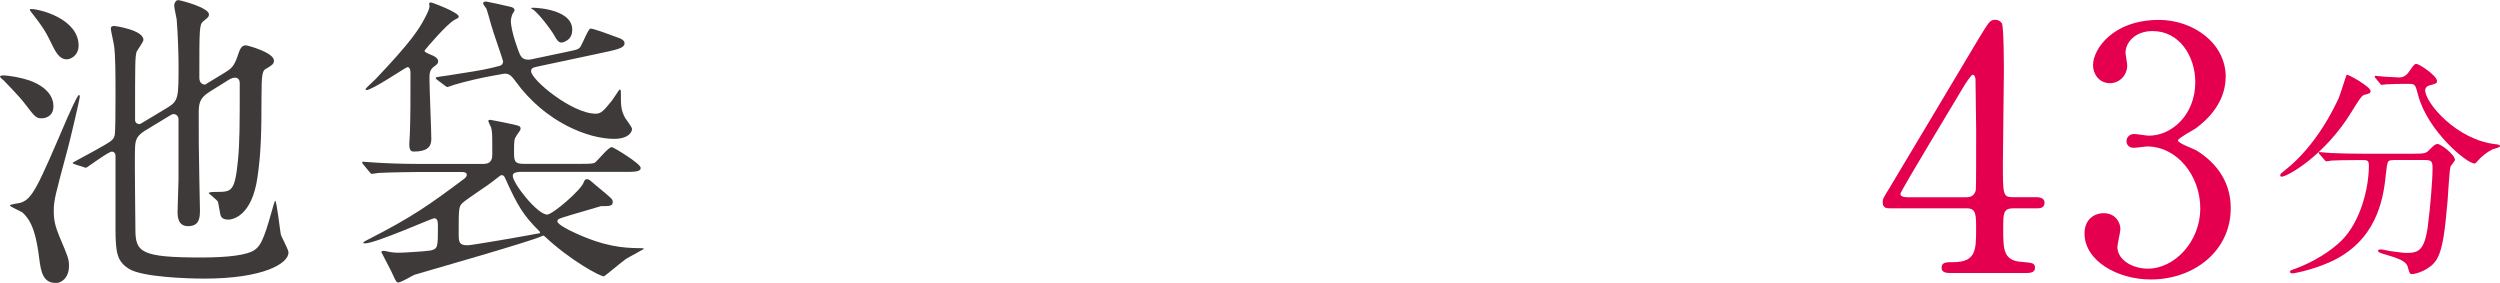 <?xml version="1.0" encoding="UTF-8"?><svg id="_レイヤー_2" xmlns="http://www.w3.org/2000/svg" viewBox="0 0 454.77 51.46"><defs><style>.cls-1{fill:#e5004f;}.cls-2{fill:#3e3a39;}</style></defs><g id="moji"><path class="cls-2" d="m9.72,19.32c0,1.75-1.3,2.2-2.15,2.2-1.02,0-1.24-.28-3.22-2.88-.45-.56-.96-1.19-3.73-4.07-.23-.11-.62-.56-.62-.62,0-.17.34-.23.51-.23,1.24,0,3.5.45,4.8.9,1.81.62,4.41,2.09,4.41,4.69Zm-2.6,27.57c-.73-5.93-2.03-7.29-3.05-8.25-.34-.23-2.26-1.07-2.26-1.24,0-.28,1.64-.4,1.92-.51,2.2-.73,3.05-2.71,8.53-15.48.34-.73,1.81-4.12,2.09-4.12.17,0,.17.17.17.23,0,.56-1.86,8.3-2.2,9.55-2.26,8.42-2.54,9.32-2.54,11.35,0,1.64.28,2.77,1.02,4.58,1.58,3.73,1.75,4.12,1.75,5.37,0,2.26-1.47,3.11-2.32,3.11-2.37,0-2.77-1.86-3.11-4.58ZM12.15,10.79c-1.36,0-2.03-1.3-2.88-3.05-1.07-2.26-1.92-3.39-3.33-5.2-.45-.56-.51-.68-.51-.79s.11-.11.23-.11c1.53,0,8.64,1.75,8.64,6.67,0,1.07-.56,1.98-1.58,2.37-.17.06-.4.11-.57.11Zm28.81,2.37c1.13-.68,1.58-1.13,2.15-2.65.56-1.69.79-2.26,1.64-2.26.28,0,5.08,1.3,5.08,2.77,0,.62-.34.85-1.41,1.47-.68.34-.85.9-.85,5.2,0,6.61-.11,10.28-.73,14.52-1.02,7.29-4.69,7.74-5.31,7.74-.51,0-1.13-.11-1.36-.68-.17-.34-.4-2.32-.57-2.66-.17-.23-1.47-1.3-1.64-1.47,0-.23.96-.23,1.47-.23,2.71,0,3.28-.11,3.84-5.59.34-3.33.34-6.67.34-14.12,0-.23,0-1.07-.85-1.07-.45,0-.73.17-1.07.34l-3.62,2.26c-1.81,1.13-1.92,2.2-1.92,3.84,0,4.52,0,6.95.11,11.98,0,.79.11,4.63.11,5.54,0,1.36,0,3.05-2.15,3.05-1.81,0-1.92-1.64-1.92-2.65,0-.79.17-4.86.17-5.82v-10.96c0-.56-.4-.96-.9-.96-.17,0-.4.11-.68.28l-4.29,2.6c-1.47.9-1.98,1.53-2.03,3.16-.11,2.15.06,12.54.06,14.91,0,4.18.96,5.14,11.98,5.14,4.97,0,8.25-.45,9.6-1.3,1.13-.73,1.75-1.86,3.16-6.89.23-.85.62-2.15.68-2.15.28,0,.85,5.14,1.02,6.1.11.51,1.41,2.77,1.41,3.33,0,2.03-4.63,4.75-15.31,4.75-3.16,0-11.24-.28-13.67-1.75-2.15-1.36-2.49-2.77-2.49-7.4v-13.16c0-.51-.28-.79-.68-.79-.62,0-4.52,2.94-4.69,2.94-.11,0-.17-.06-.4-.11l-1.58-.51c-.34-.11-.45-.17-.45-.28,0-.06,3.16-1.75,3.79-2.09,3.22-1.81,3.56-1.98,3.84-2.82.17-.56.17-4.97.17-7.17,0-4.07,0-7.46-.28-9.38-.06-.45-.57-2.54-.57-2.99,0-.28.17-.45.62-.45.17,0,5.31.73,5.31,2.54,0,.34-1.07,1.81-1.24,2.15-.28.96-.28,2.09-.28,12.43,0,.45.4.73.73.73.23,0,.4-.11.57-.23l4.69-2.82c1.92-1.19,1.92-1.86,1.92-7.8,0-1.36-.11-5.54-.34-8.19-.06-.4-.45-2.09-.45-2.49,0-.56.34-1.02.73-1.02s5.59,1.36,5.59,2.6c0,.4-.11.51-1.02,1.24-.73.62-.73,1.24-.73,10.28,0,1.13.79,1.24.96,1.24s.28-.06.56-.28l3.16-1.92Z"/><path class="cls-2" d="m94.46,31.29c-.34,0-1.19.06-1.19.68,0,1.36,4.46,7.06,6.27,7.06.96,0,6.21-4.46,6.67-5.93.11-.28.23-.51.57-.51s.45.11,1.69,1.19c2.88,2.37,2.99,2.43,2.99,2.99,0,.73-.62.73-2.15.73l-5.37,1.58c-2.26.68-2.54.73-2.54,1.19,0,.56,2.2,1.64,2.82,1.92,5.82,2.77,9.38,2.88,11.58,2.94,1.19,0,1.3,0,1.3.17-.9.51-2.32,1.3-3.05,1.69-.73.45-4.07,3.28-4.18,3.28-.79,0-6.21-2.99-10.68-7.17-.17-.17-.23-.23-.4-.23-.11,0-.17.06-.28.11-2.32,1.07-21.52,6.5-23.1,7-.45.17-2.43,1.41-2.99,1.41-.23,0-.4-.17-.79-1.07-.28-.73-2.26-4.41-2.26-4.46,0-.17.23-.23.34-.23.17,0,.56.06.73.11.68.17,1.41.23,2.15.23.68,0,4.74-.23,5.71-.4,1.36-.28,1.36-.68,1.36-4.18,0-.96,0-1.69-.68-1.69-.4,0-10.68,4.58-12.6,4.58-.23,0-.28-.06-.28-.17s.79-.51.9-.56c8.08-4.12,11.13-6.33,17.12-10.79.39-.28.79-.56.79-.96,0-.45-.45-.51-.96-.51h-7.96c-.96,0-5.14.06-7.12.17-.17,0-1.02.17-1.19.17-.23,0-.28-.17-.51-.4l-1.07-1.3q-.23-.28-.23-.4c0-.11.11-.11.17-.11.34,0,2.09.17,2.49.17,1.64.11,4.58.23,7.74.23h11.64c1.64,0,1.64-1.13,1.64-1.86,0-3.62,0-4.01-.22-4.8-.06-.11-.4-.79-.51-1.13,0-.17.17-.23.4-.23.17,0,3.62.73,3.95.79,1.41.34,1.53.34,1.53.9,0,.17-.56.9-.68,1.07-.51.79-.51,1.02-.51,3.05,0,1.58,0,2.2,1.81,2.2h10.05c1.36,0,2.32,0,2.77-.17.51-.28,2.48-2.88,3.16-2.88.28,0,5.25,2.99,5.25,3.78,0,.73-1.13.73-3.05.73h-19.04Zm-20.33-19.09c-.28,0-6.38,4.18-7.46,4.18-.06,0-.17,0-.17-.17s1.53-1.52,1.81-1.81c6.44-6.78,8.02-9.15,9.26-11.69.28-.56.56-1.19.56-1.58,0-.17-.06-.34-.06-.51,0-.11.11-.17.34-.17s5.03,1.81,5.03,2.54c0,.34-.11.23-.85.68-1.36.79-4.86,4.86-5.37,5.54.06.23.06.28,1.24.79.34.11,1.24.51,1.24,1.13,0,.4-.11.51-.79,1.02s-.79,1.07-.79,2.09c0,1.75.34,9.49.34,11.07,0,1.47-.85,2.26-3.22,2.26-.62,0-.79-.51-.79-1.36,0-.23.11-1.64.11-1.92.11-3.28.11-5.88.11-11.07,0-.28-.06-1.02-.56-1.02Zm29.2-2.82c1.64-.34,1.81-.4,2.15-.73.4-.45,1.53-3.45,1.92-3.45.62,0,2.99.9,5.31,1.75.28.11.9.4.9.9,0,.96-1.47,1.19-5.14,1.98l-10.62,2.26c-.73.17-1.24.23-1.24.85,0,1.58,7.46,7.74,11.75,7.74,1.02,0,1.47-.56,2.99-2.43.23-.28,1.3-1.98,1.36-1.98.11,0,.23.11.23.45,0,2.54,0,3.28.79,4.75.17.28,1.24,1.64,1.24,1.98,0,.62-.68,1.81-3.28,1.81-4.58,0-12.43-2.94-17.85-10.39-.68-.9-1.07-1.47-1.98-1.47-.17,0-.23,0-.73.11l-1.58.28c-1.98.34-5.31,1.13-6.95,1.64-.17.06-1.13.4-1.19.4-.17,0-.28-.11-.51-.28l-1.36-1.02c-.23-.17-.28-.28-.28-.4s1.36-.28,2.2-.4c3.5-.56,6.33-.96,8.08-1.41l.9-.23c.56-.11,1.07-.23,1.07-.96,0-.17-1.86-5.48-2.15-6.55-.06-.23-.73-2.66-.85-2.94-.06-.17-.62-.79-.62-1.02,0-.34.4-.34.57-.34s3.73.79,4.41.96c.28.06.73.23.73.62,0,.17-.34.56-.45.85-.11.28-.22.85-.22,1.02,0,2.03,1.47,5.82,1.64,6.16.34.68.73.96,1.58.96.34,0,.57-.06,1.02-.17l6.16-1.3Zm-5.42,33.1c.11,0,.34-.06.34-.17s-.11-.23-.17-.28c-2.82-2.82-3.84-4.41-6.16-9.55-.11-.28-.28-.62-.62-.62-.11,0-.28.06-.34.11-.34.28-1.81,1.41-2.15,1.64-.68.51-4.07,2.71-4.69,3.33-.68.62-.68,1.13-.68,5.59,0,1.58.11,2.09,1.64,2.09.73,0,11.18-1.81,12.82-2.15Zm4.24-34.74c-.56,0-.9-.51-1.36-1.36-.73-1.24-2.66-3.73-3.73-4.58,0,0-.28-.17-.45-.28,0-.11.11-.11.4-.11.51,0,7.96.28,7,4.75-.28,1.19-1.58,1.58-1.86,1.58Z"/><path class="cls-1" d="m370.44,35.87c.37,0,1.48.06,1.48.98,0,1.05-.92,1.05-1.48,1.05h-4.25c-1.79,0-1.79.99-1.79,3.63,0,3.76,0,5.85,3.26,6.1,2.03.18,2.52.18,2.52,1.11s-1.11.92-1.66.92h-13.85c-.49,0-1.48-.06-1.48-.92,0-1.05.8-1.05,2.09-1.05,4.19,0,4.19-2.22,4.19-6.1,0-2.52,0-3.69-1.66-3.69h-13.85c-.74,0-1.48,0-1.48-1.11,0-.62.12-.8,1.23-2.59,1.35-2.28,15.88-26.54,16.25-27.21,1.85-3.02,2.03-3.39,3.02-3.39.37,0,.86.18,1.17.62.37.68.37,7.7.37,9.05,0,2.34-.18,13.85-.18,16.44,0,5.54,0,6.16,1.72,6.16h4.37Zm-12.62,0c.99,0,1.48-.62,1.6-1.35.06-.55.06-7.33.06-10.96,0-.86-.12-8.99-.12-9.11,0-.18-.12-.86-.49-.86-.31,0-1.29,1.54-1.66,2.15-1.29,2.22-11.51,19.02-11.51,19.52,0,.37.37.62,1.23.62h10.9Z"/><path class="cls-1" d="m404.86,14.02c0,3.63-2.09,6.9-5.48,9.36-.49.31-3.2,1.79-3.2,2.15,0,.55,2.89,1.54,3.39,1.85,2.89,1.79,6.22,5.05,6.22,10.47,0,7.88-6.77,12.99-14.53,12.99-6.16,0-12.07-3.45-12.07-8.37,0-2.52,1.72-3.69,3.51-3.69,2.09,0,3.02,1.66,3.02,2.89,0,.49-.55,2.77-.55,3.26,0,2.28,2.65,3.94,5.54,3.94,4.92,0,9.54-4.99,9.54-10.96s-4.25-11.27-9.67-11.27c-.31,0-2.03.25-2.4.25-.92,0-1.35-.55-1.35-1.23,0-.74.62-1.29,1.42-1.29.37,0,2.22.31,2.65.31,4.19,0,8.44-3.82,8.44-9.73,0-4.74-2.89-9.3-7.76-9.3-3.26,0-4.93,2.15-4.93,3.94,0,.31.31,1.91.31,2.28,0,1.85-1.42,3.26-3.14,3.26-1.97,0-3.08-1.66-3.08-3.26,0-2.96,3.63-8.25,12.01-8.25,6.09,0,12.13,4.12,12.13,10.41Z"/><path class="cls-1" d="m431.23,16.54c0,.43-.3.52-1.21.73-.43.13-1.21,1.38-2.16,2.93-5,8.23-11.85,11.94-12.8,11.94-.17,0-.26-.09-.26-.26,0-.26.09-.3.9-.95,5.82-4.57,9.1-11.73,9.7-13.02.3-.65,1.42-4.31,1.47-4.31.3-.13,4.35,2.2,4.35,2.93Zm4.18,12.59c-1.12,0-1.12.09-1.38,2.37-.39,3.79-1.21,11.25-8.71,15.43-3.54,1.98-8.02,2.8-8.23,2.8-.13,0-.52,0-.52-.3,0-.22.21-.3.99-.56,2.97-1.08,6.42-3.1,8.49-5.22,3.19-3.23,4.87-9.1,4.87-13.58,0-.95-.43-.95-1.08-.95h-1.29c-1.59,0-3.66.04-4.44.09-.17.04-.78.13-.91.13-.17,0-.26-.13-.39-.3l-.86-.99c-.13-.17-.17-.22-.17-.26,0-.09.04-.13.17-.13.3,0,1.59.17,1.9.17,2.11.09,3.88.13,5.91.13h9.44c1.94,0,2.15-.09,2.84-.82.65-.69,1.04-.95,1.34-.95.69,0,3.19,1.98,3.19,2.89,0,.22-.69.99-.78,1.16-.22.43-.47,5.35-.56,6.34-.47,5.22-.82,8.75-2.03,10.69-1.16,1.85-3.75,2.59-4.4,2.59-.47,0-.47-.13-.82-1.34-.26-.99-1.72-1.55-3.97-2.2-.95-.26-1.42-.43-1.42-.69s.39-.26.47-.26c.3,0,1.46.26,1.68.3,2.28.3,2.54.34,3.06.34,2.07,0,3.23-.39,3.84-4.83.43-3.32.86-8.32.86-10.52,0-1.16-.09-1.55-1.29-1.55h-5.82Zm2.16-13.88c-1.08,0-2.54.04-3.45.09-.13,0-.73.09-.86.09s-.17-.04-.34-.26l-.82-.99c-.09-.09-.13-.22-.13-.3,0-.04.04-.09.13-.09.26,0,1.51.17,1.77.17.47.04,2.29.13,2.59.13.99,0,1.55-.73,1.81-1.12.86-1.21.95-1.34,1.29-1.34.56,0,3.75,2.16,3.75,3.1,0,.43-.13.47-1.29.78-.21.04-.86.26-.86.91,0,2.24,5.69,9.1,12.97,9.83.13,0,.65.09.65.35,0,.22-1.12.47-1.29.52-1.12.56-2.07,1.34-2.63,1.98-.09.13-.56.65-.69.65-1.47,0-8.58-5.95-10.3-12.46-.47-1.85-.56-2.03-1.55-2.03h-.73Z"/></g></svg>